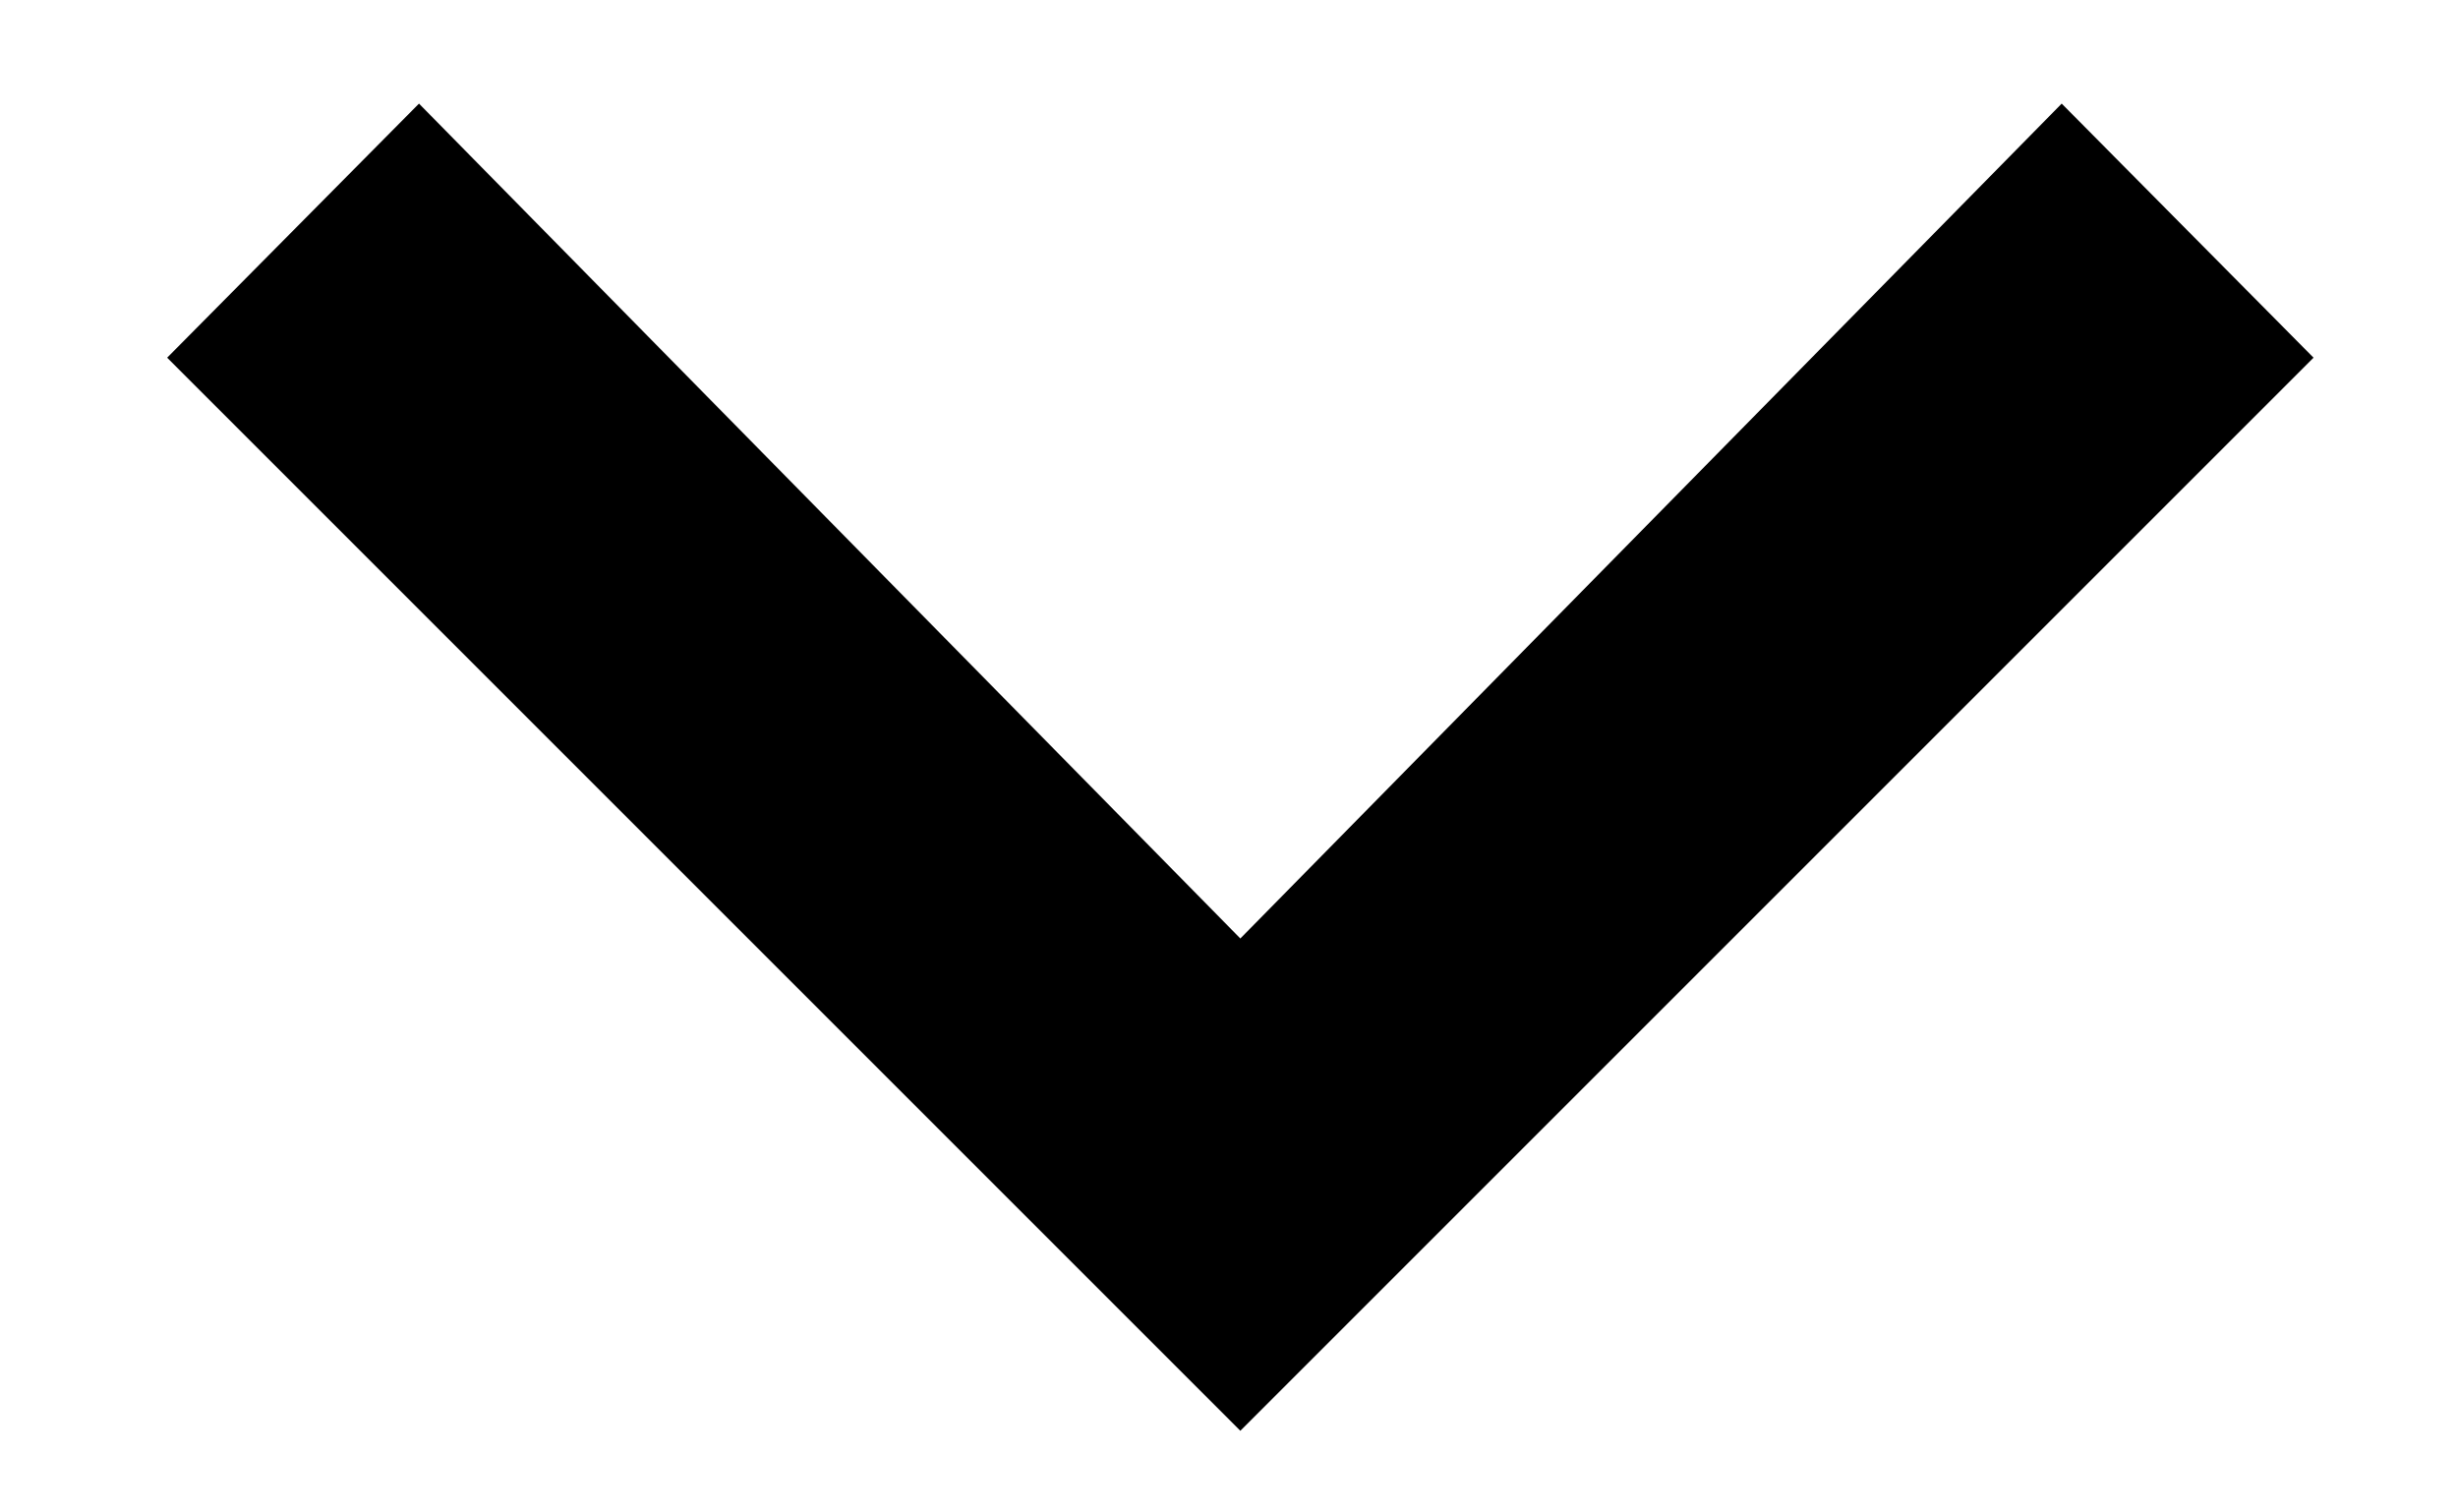 <svg width="13" height="8" viewBox="0 0 13 8" fill="none" xmlns="http://www.w3.org/2000/svg">
<path d="M0.884 1.892L2.216 0.548L6.56 4.964L10.904 0.548L12.236 1.892L6.56 7.568L0.884 1.892Z" fill="black"/>
</svg>
